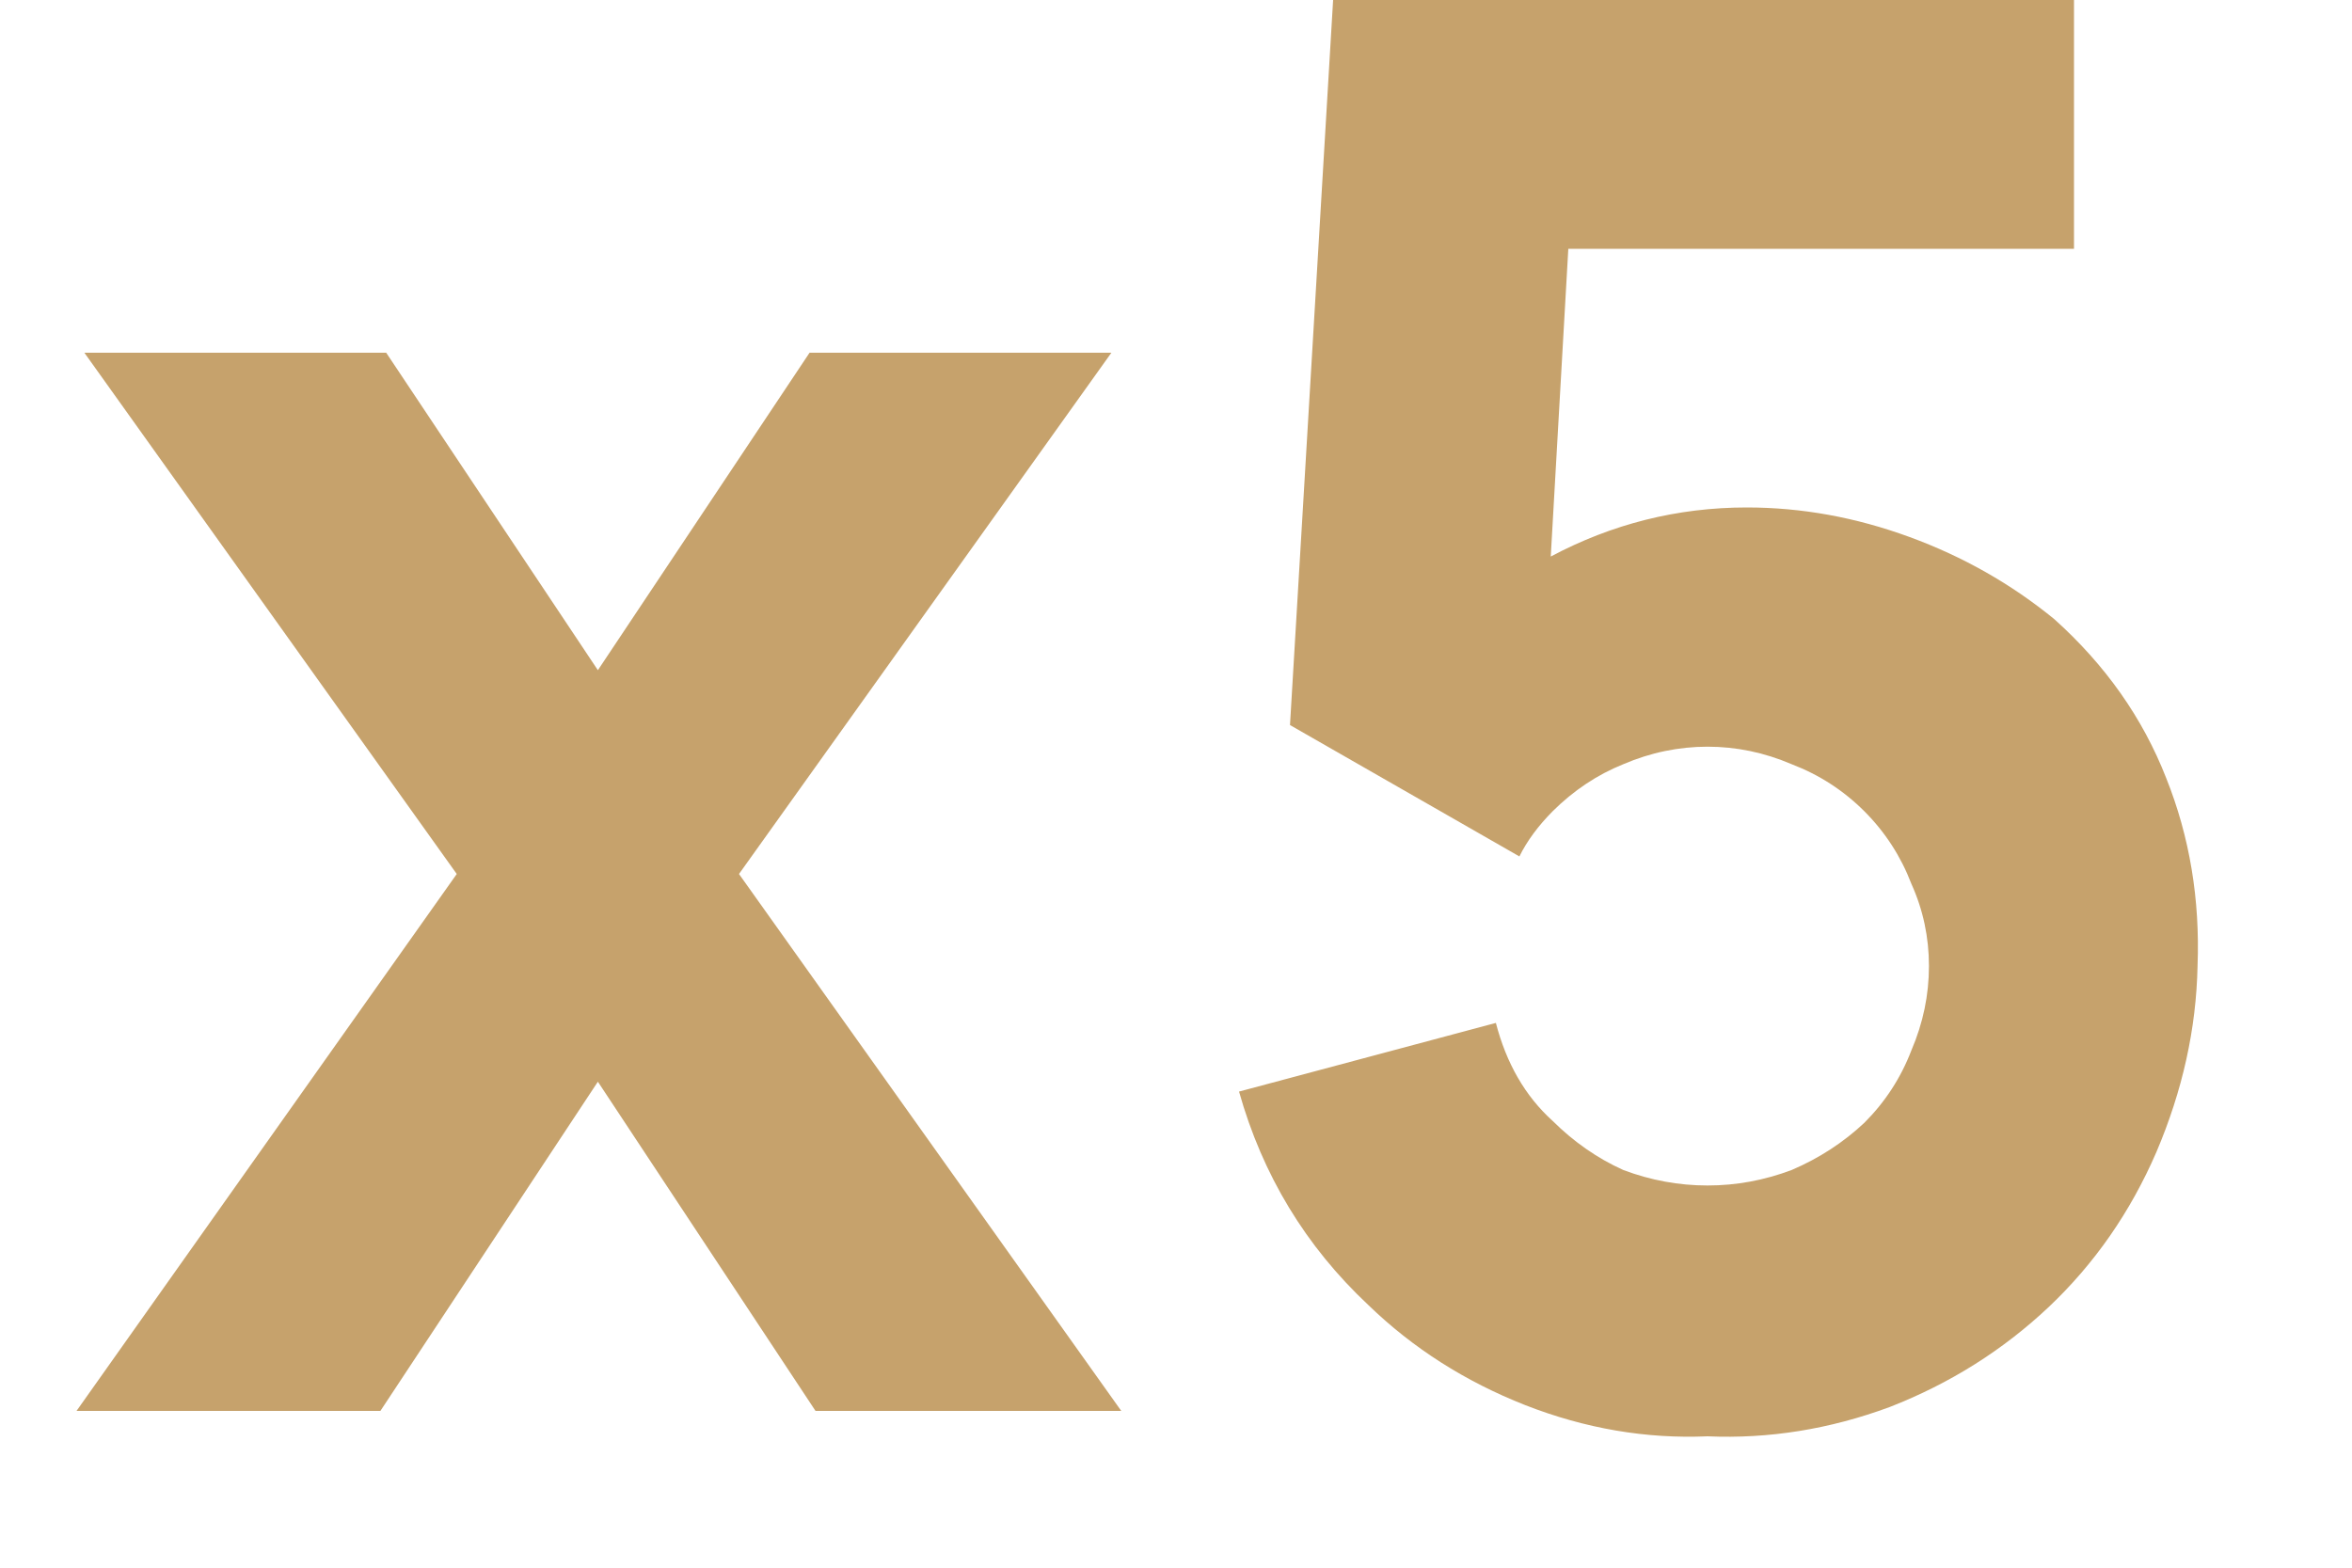 <?xml version="1.0" encoding="UTF-8"?> <svg xmlns="http://www.w3.org/2000/svg" width="15" height="10" viewBox="0 0 15 10" fill="none"> <path d="M4.713 5.575L7.151 9H5.201L3.813 6.9L2.426 9H0.488L2.913 5.575L0.538 2.25H2.463L3.813 4.275L5.163 2.25H7.088L4.713 5.575ZM13.227 -7.15256e-07V1.587H10.002L9.89 3.55C10.281 3.342 10.698 3.237 11.14 3.237C11.49 3.237 11.836 3.3 12.177 3.425C12.519 3.55 12.827 3.725 13.102 3.95C13.427 4.242 13.665 4.579 13.815 4.963C13.965 5.338 14.031 5.737 14.015 6.162C14.007 6.562 13.919 6.958 13.752 7.35C13.586 7.733 13.357 8.062 13.065 8.338C12.773 8.613 12.436 8.825 12.052 8.975C11.669 9.117 11.281 9.179 10.89 9.162C10.498 9.179 10.111 9.113 9.727 8.963C9.344 8.812 9.011 8.6 8.727 8.325C8.327 7.95 8.052 7.496 7.902 6.963L9.54 6.525C9.607 6.783 9.727 6.992 9.902 7.15C10.036 7.283 10.186 7.388 10.352 7.463C10.527 7.529 10.707 7.562 10.89 7.562C11.073 7.562 11.252 7.529 11.427 7.463C11.602 7.388 11.757 7.287 11.89 7.162C12.023 7.029 12.123 6.875 12.19 6.7C12.265 6.525 12.302 6.346 12.302 6.162C12.302 5.979 12.265 5.804 12.19 5.638C12.123 5.463 12.023 5.308 11.89 5.175C11.757 5.042 11.602 4.942 11.427 4.875C11.252 4.8 11.073 4.763 10.89 4.763C10.707 4.763 10.527 4.8 10.352 4.875C10.186 4.942 10.036 5.042 9.902 5.175C9.811 5.267 9.74 5.362 9.69 5.463L8.227 4.625L8.502 -7.15256e-07H13.227Z" fill="#C6A26C"></path> </svg> 